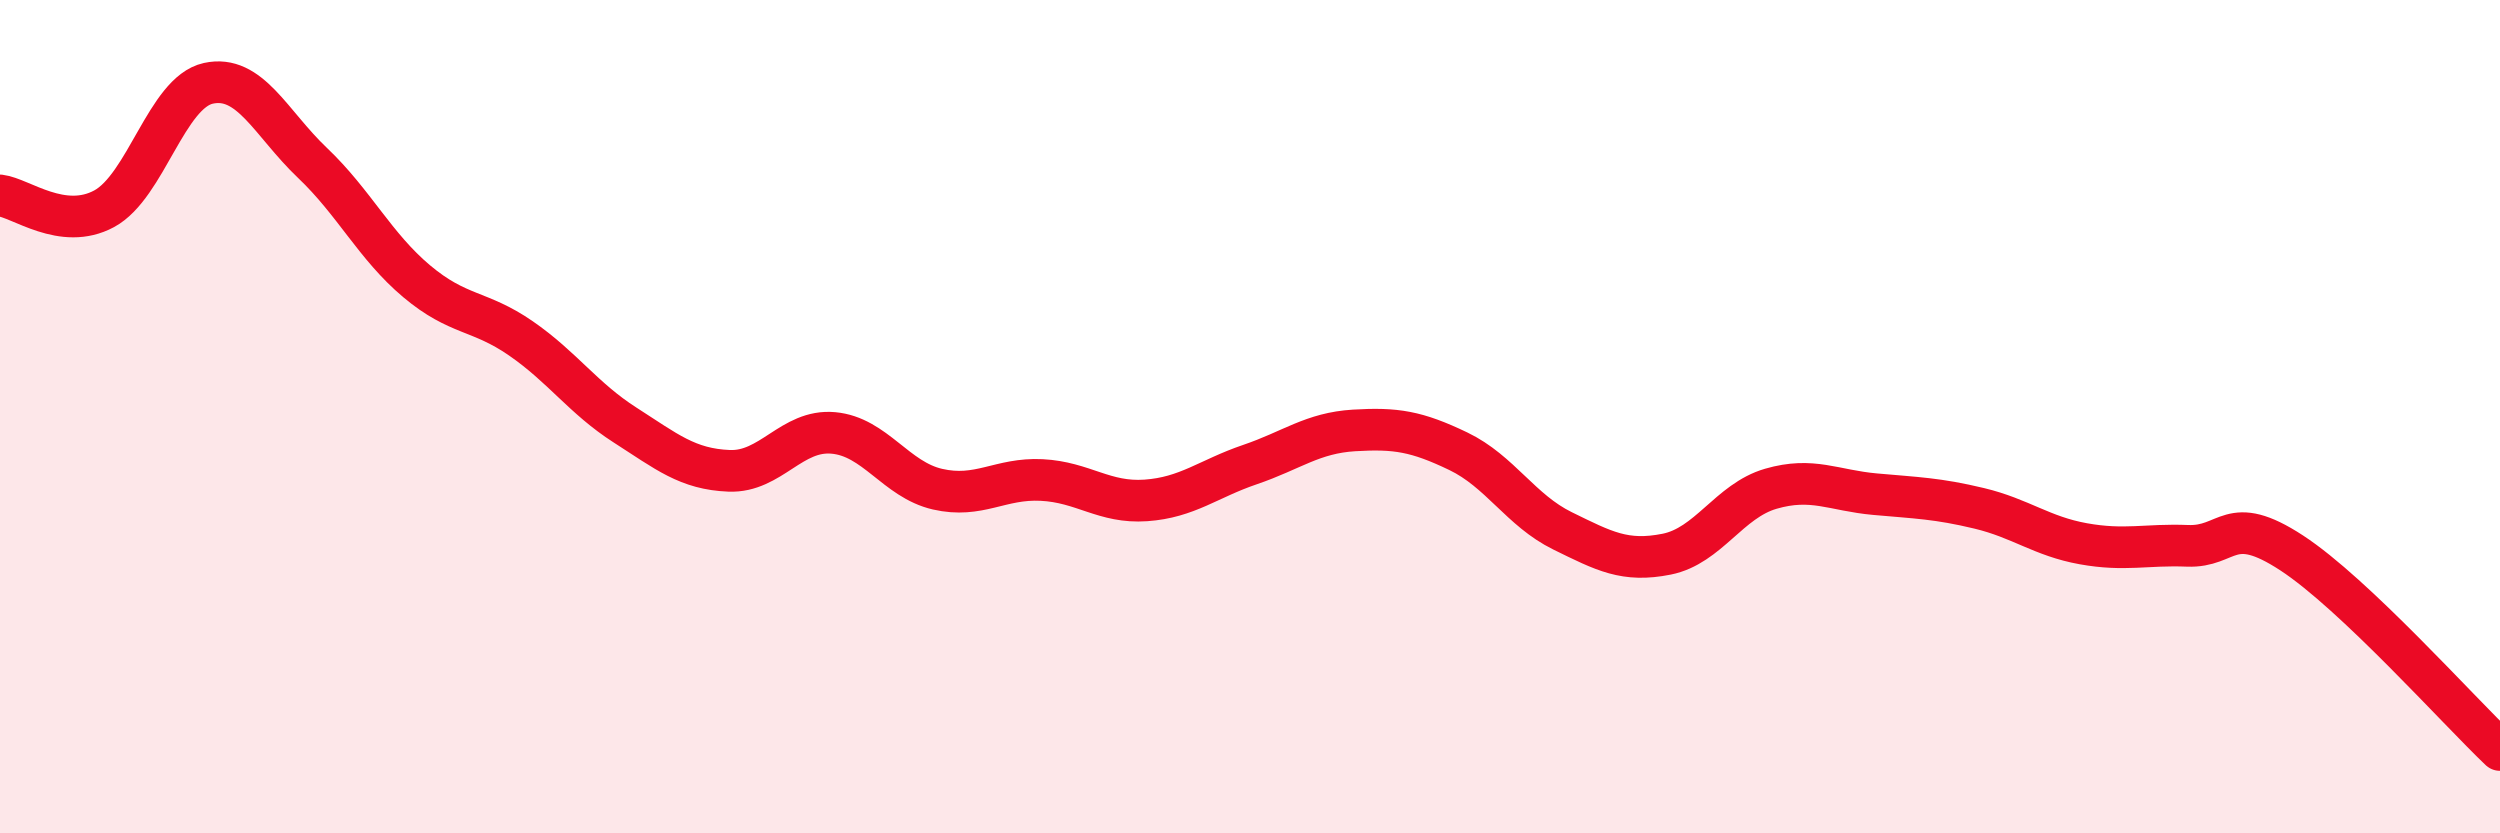 
    <svg width="60" height="20" viewBox="0 0 60 20" xmlns="http://www.w3.org/2000/svg">
      <path
        d="M 0,4.69 C 0.5,4.75 1.5,5.55 2.5,5.01 C 3.5,4.47 4,2.22 5,2 C 6,1.78 6.5,2.96 7.5,3.91 C 8.5,4.86 9,5.91 10,6.75 C 11,7.59 11.5,7.43 12.5,8.12 C 13.5,8.81 14,9.56 15,10.2 C 16,10.84 16.5,11.26 17.5,11.3 C 18.5,11.34 19,10.3 20,10.39 C 21,10.48 21.5,11.51 22.5,11.74 C 23.5,11.97 24,11.47 25,11.52 C 26,11.57 26.5,12.08 27.5,12.01 C 28.5,11.94 29,11.49 30,11.15 C 31,10.81 31.5,10.39 32.5,10.33 C 33.5,10.27 34,10.35 35,10.83 C 36,11.31 36.5,12.25 37.5,12.74 C 38.5,13.23 39,13.5 40,13.3 C 41,13.1 41.5,12.02 42.5,11.73 C 43.5,11.44 44,11.77 45,11.86 C 46,11.95 46.5,11.96 47.5,12.2 C 48.5,12.44 49,12.87 50,13.05 C 51,13.23 51.5,13.06 52.5,13.1 C 53.5,13.14 53.5,12.29 55,13.27 C 56.5,14.25 59,17.05 60,18L60 20L0 20Z"
        fill="#EB0A25"
        opacity="0.1"
        stroke-linecap="round"
        stroke-linejoin="round"
      />
      <path
        d="M 0,4.69 C 0.5,4.75 1.5,5.55 2.5,5.01 C 3.5,4.47 4,2.22 5,2 C 6,1.78 6.5,2.96 7.5,3.91 C 8.5,4.86 9,5.91 10,6.75 C 11,7.59 11.5,7.43 12.5,8.12 C 13.5,8.81 14,9.56 15,10.2 C 16,10.84 16.5,11.26 17.5,11.3 C 18.5,11.34 19,10.3 20,10.39 C 21,10.48 21.5,11.51 22.5,11.74 C 23.5,11.97 24,11.47 25,11.52 C 26,11.57 26.5,12.08 27.5,12.01 C 28.5,11.94 29,11.49 30,11.15 C 31,10.81 31.5,10.39 32.5,10.33 C 33.5,10.27 34,10.35 35,10.83 C 36,11.31 36.5,12.25 37.5,12.74 C 38.5,13.23 39,13.5 40,13.3 C 41,13.1 41.5,12.02 42.5,11.73 C 43.5,11.44 44,11.77 45,11.86 C 46,11.95 46.5,11.96 47.5,12.2 C 48.5,12.44 49,12.87 50,13.05 C 51,13.23 51.5,13.06 52.5,13.1 C 53.5,13.14 53.5,12.29 55,13.27 C 56.5,14.25 59,17.05 60,18"
        stroke="#EB0A25"
        stroke-width="1"
        fill="none"
        stroke-linecap="round"
        stroke-linejoin="round"
      />
    </svg>
  